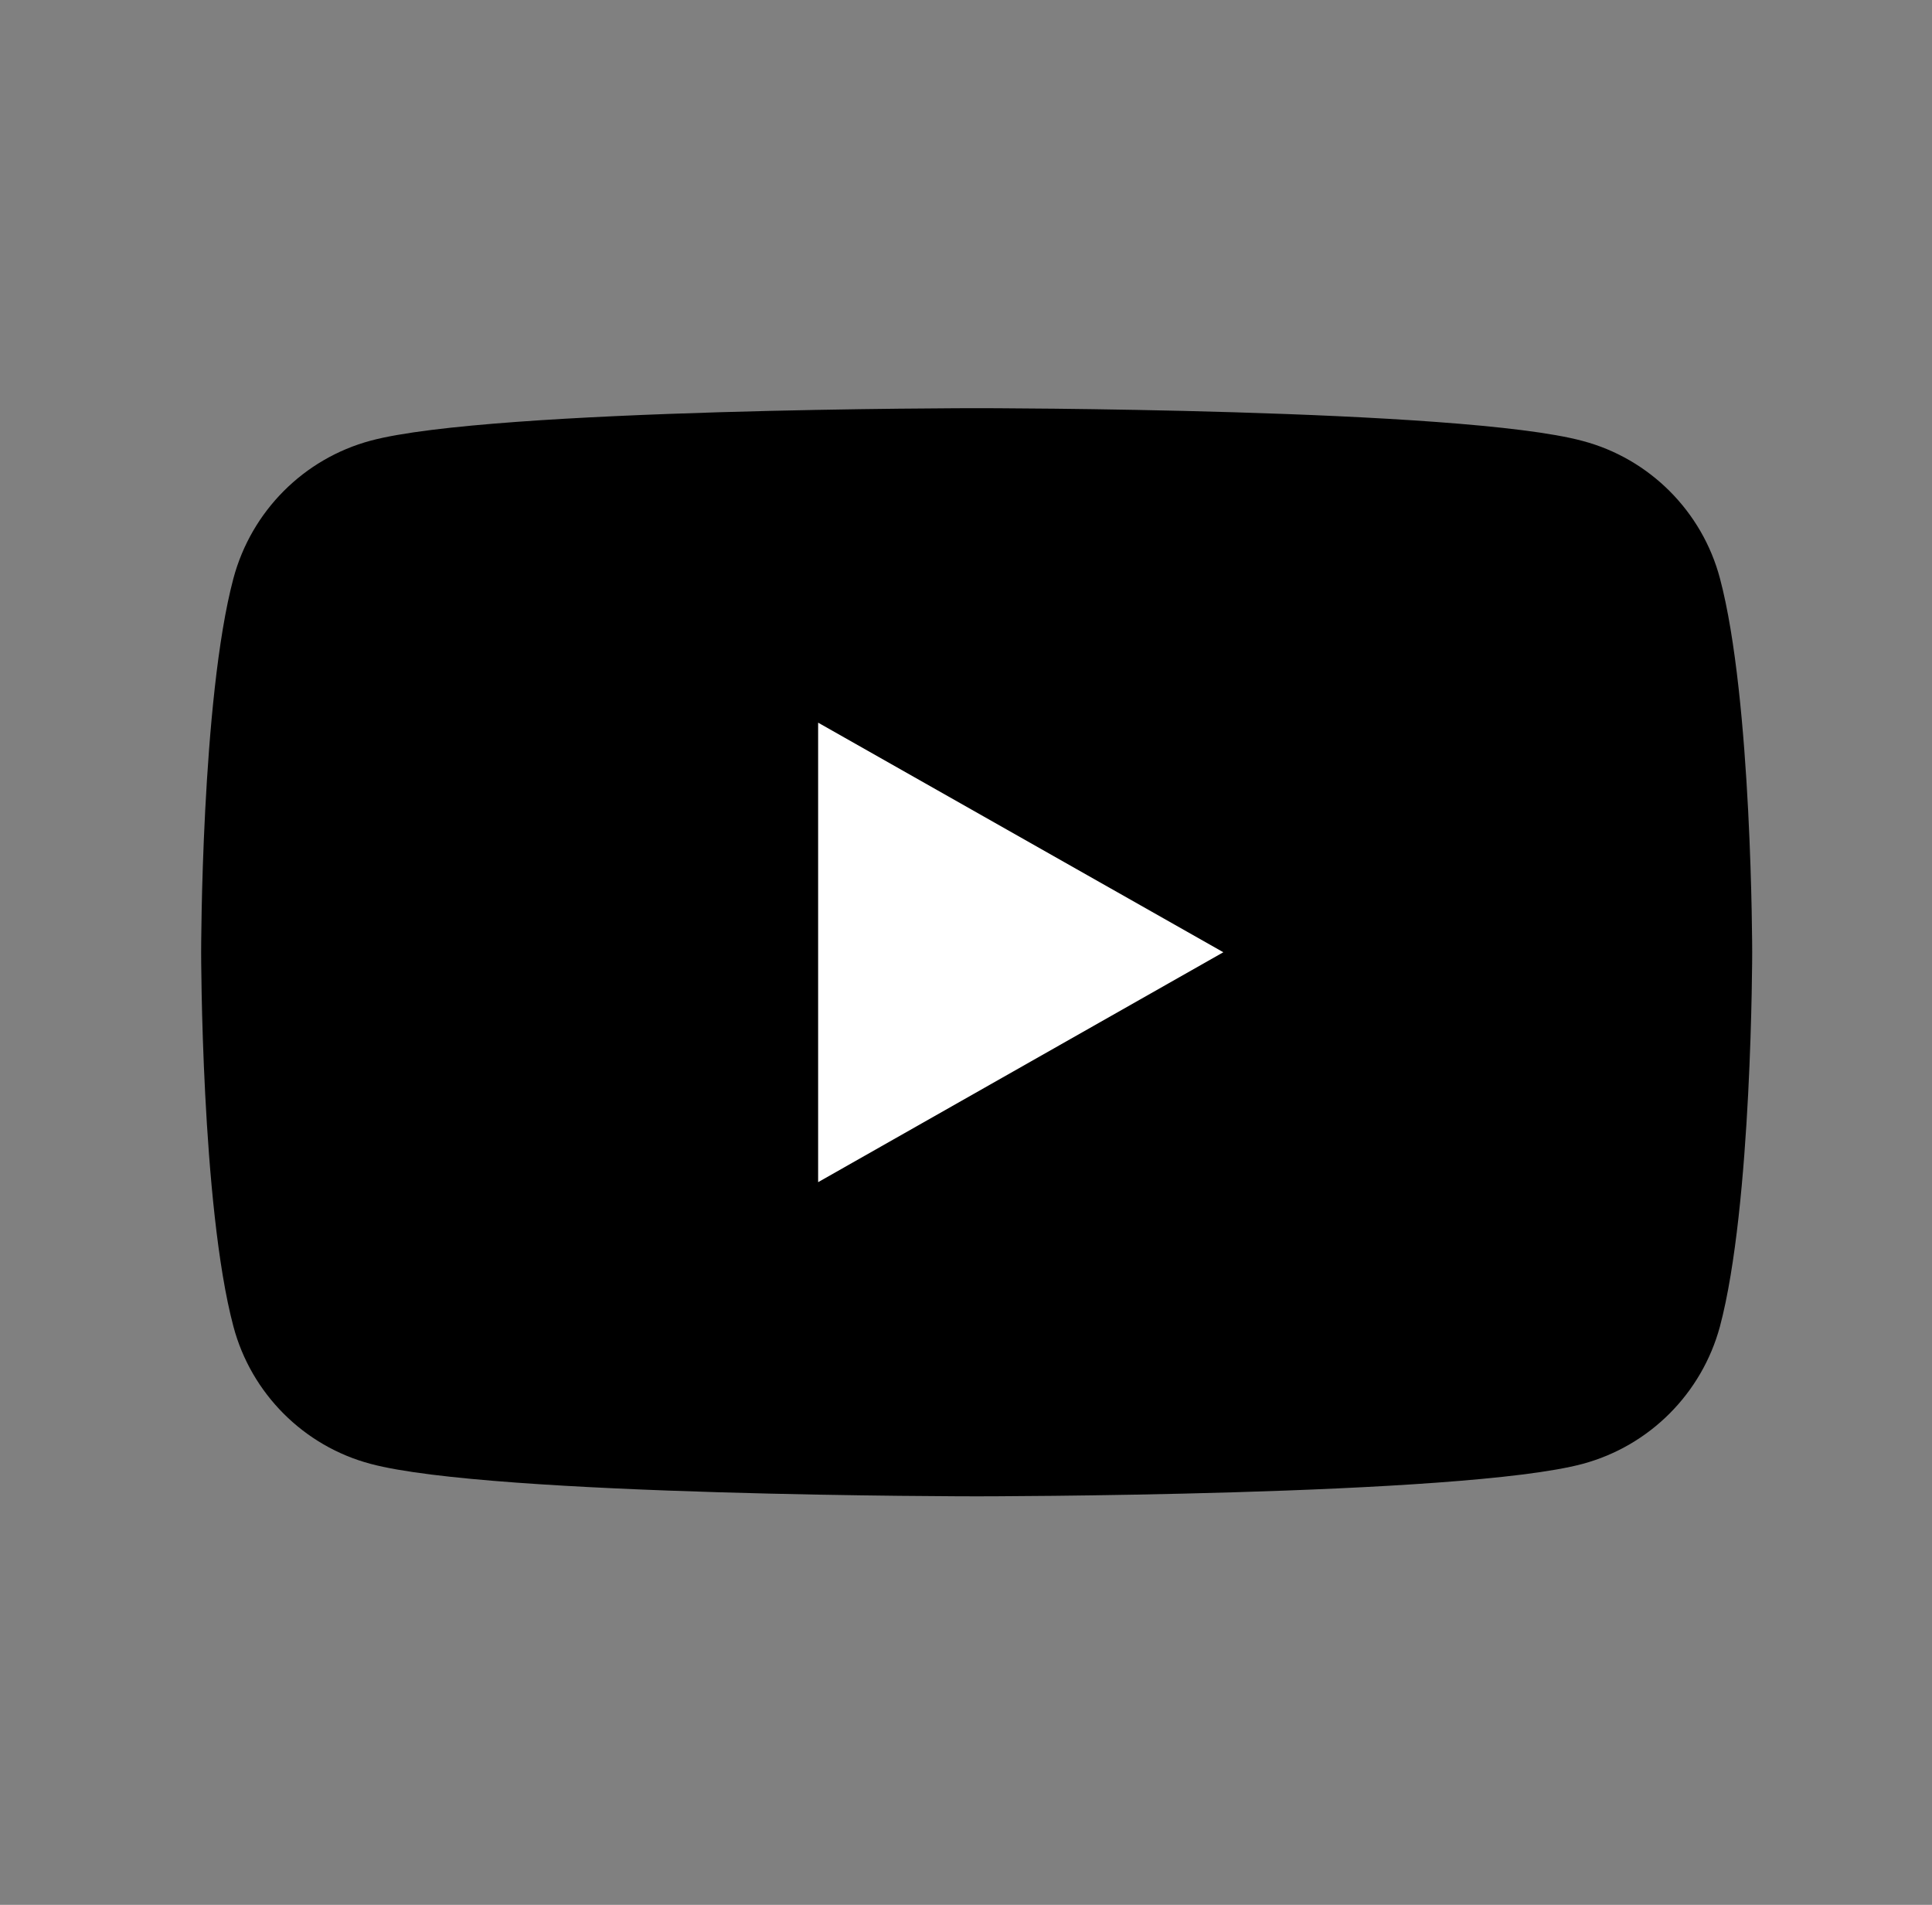 <svg viewBox="0 0 71 70" fill="none" xmlns="http://www.w3.org/2000/svg">
<rect x="0" y="0" width="71" height="70" fill="#808080" stroke="none"/>
<g clip-path="url(#clip0)">
<g clip-path="url(#clip1)">
<path d="M63.206 21.251C62.553 18.793 60.619 16.855 58.163 16.205C53.714 15 35.892 15 35.892 15C35.892 15 18.071 15 13.621 16.194C11.165 16.855 9.243 18.781 8.579 21.251C7.392 25.706 7.392 34.994 7.392 34.994C7.392 34.994 7.392 44.294 8.579 48.749C9.231 51.207 11.165 53.145 13.621 53.795C18.071 54.988 35.892 54.988 35.892 54.988C35.892 54.988 53.714 54.988 58.163 53.795C60.619 53.133 62.541 51.207 63.206 48.749C64.392 44.294 64.392 34.994 64.392 34.994C64.392 34.994 64.392 25.706 63.206 21.251Z" fill="black"/>
<path d="M30.066 43.443V26.557L44.957 34.994L30.066 43.443Z" fill="white"/>
</g>
</g>
<defs>
<clipPath id="clip0">
<rect x="0.892" width="70" height="70" fill="white"/>
</clipPath>
<clipPath id="clip1">
<rect x="7.392" y="15" width="57" height="40" fill="white"/>
</clipPath>
</defs>
</svg>
